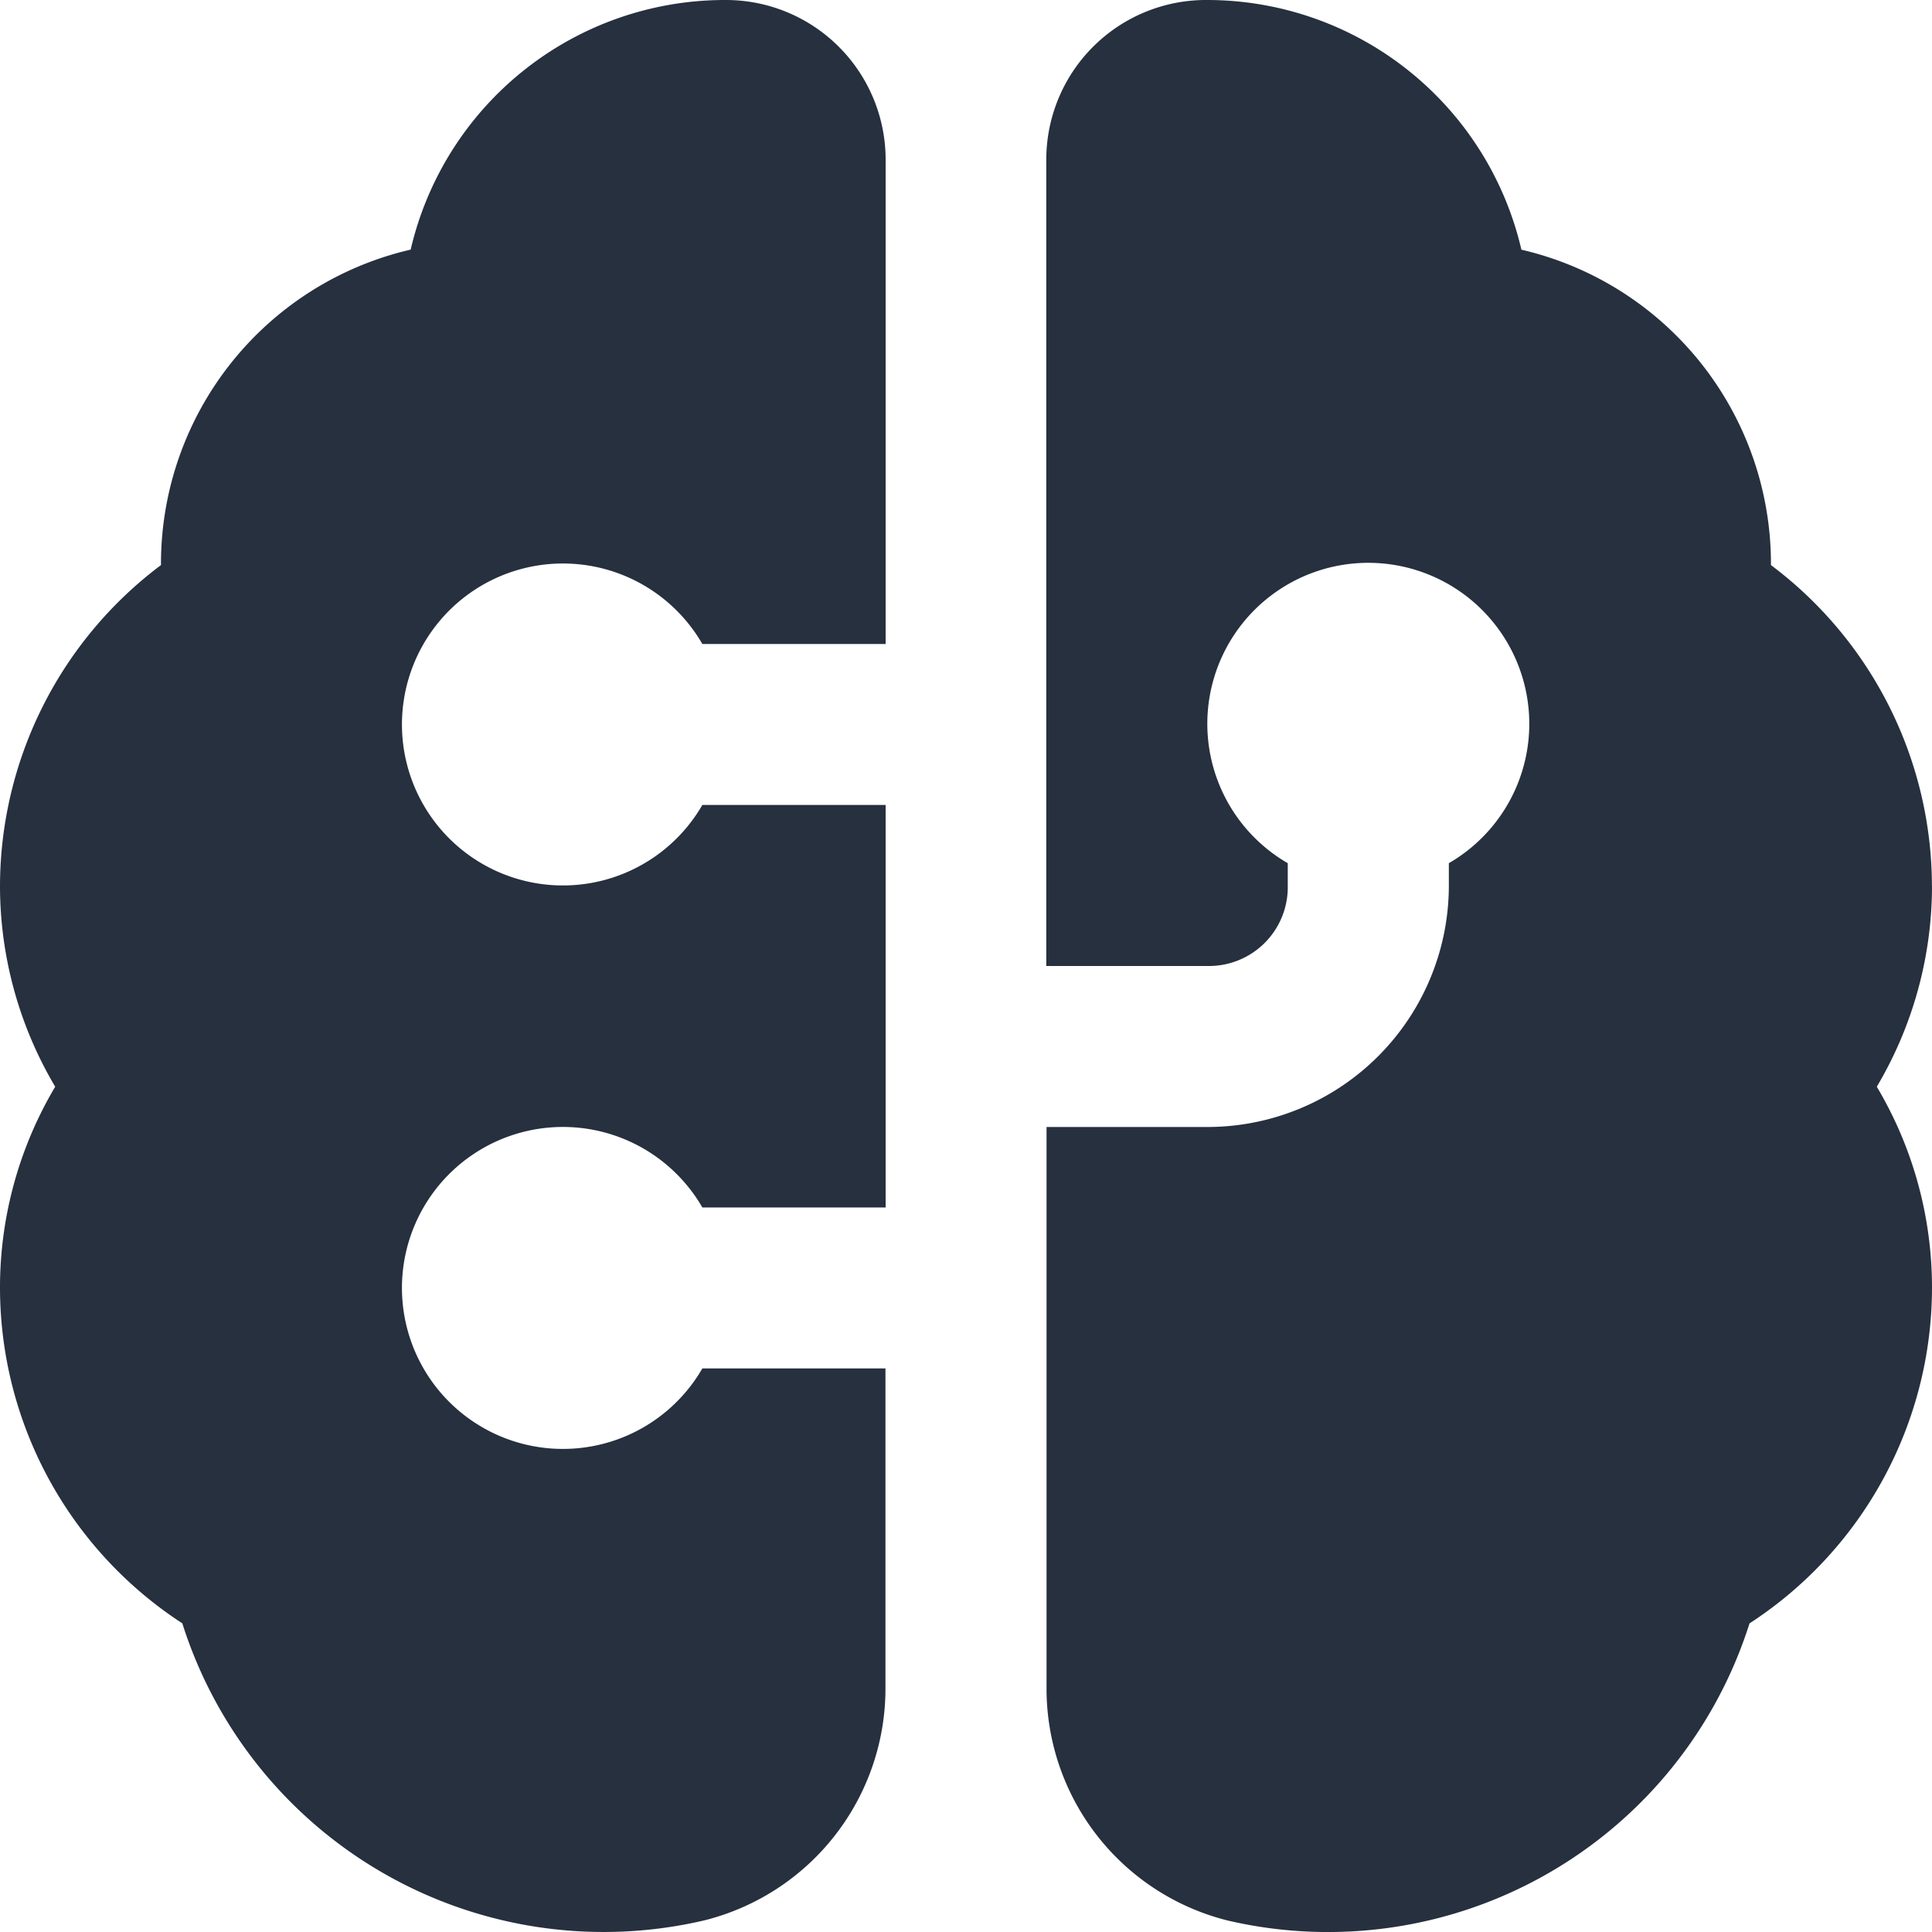 <svg xmlns="http://www.w3.org/2000/svg" width="53.335" height="53.335" viewBox="0 0 53.335 53.335">
  <path id="brain-circuit_8777951" d="M24.444,37.778v8.769a6.6,6.6,0,0,1-5,6.467,12.2,12.2,0,0,1-14.411-8.2A11.062,11.062,0,0,1,0,35.555,10.844,10.844,0,0,1,1.524,30,10.866,10.866,0,0,1,0,24.444,11.094,11.094,0,0,1,4.444,15.6v-.047a8.9,8.9,0,0,1,6.893-8.662A8.908,8.908,0,0,1,20,0h.049a4.41,4.41,0,0,1,4.4,4.409V17.778h-5.06a4.444,4.444,0,1,0,0,4.444h5.06V33.333h-5.06a4.444,4.444,0,1,0,0,4.444h5.06ZM53.333,24.444A11.094,11.094,0,0,0,48.889,15.6v-.047A8.9,8.9,0,0,0,42,6.893,8.908,8.908,0,0,0,33.333,0h-.049a4.408,4.408,0,0,0-4.4,4.407v22.26h4.444a2.176,2.176,0,0,0,2.222-2.222v-.616a4.444,4.444,0,1,1,4.447,0v.616a6.666,6.666,0,0,1-6.667,6.667H28.891V46.549a6.6,6.6,0,0,0,4.993,6.467,12.206,12.206,0,0,0,14.413-8.2,11.062,11.062,0,0,0,5.038-9.256A10.844,10.844,0,0,0,51.811,30a10.866,10.866,0,0,0,1.524-5.556Z" fill="#26303e"/>
</svg>
